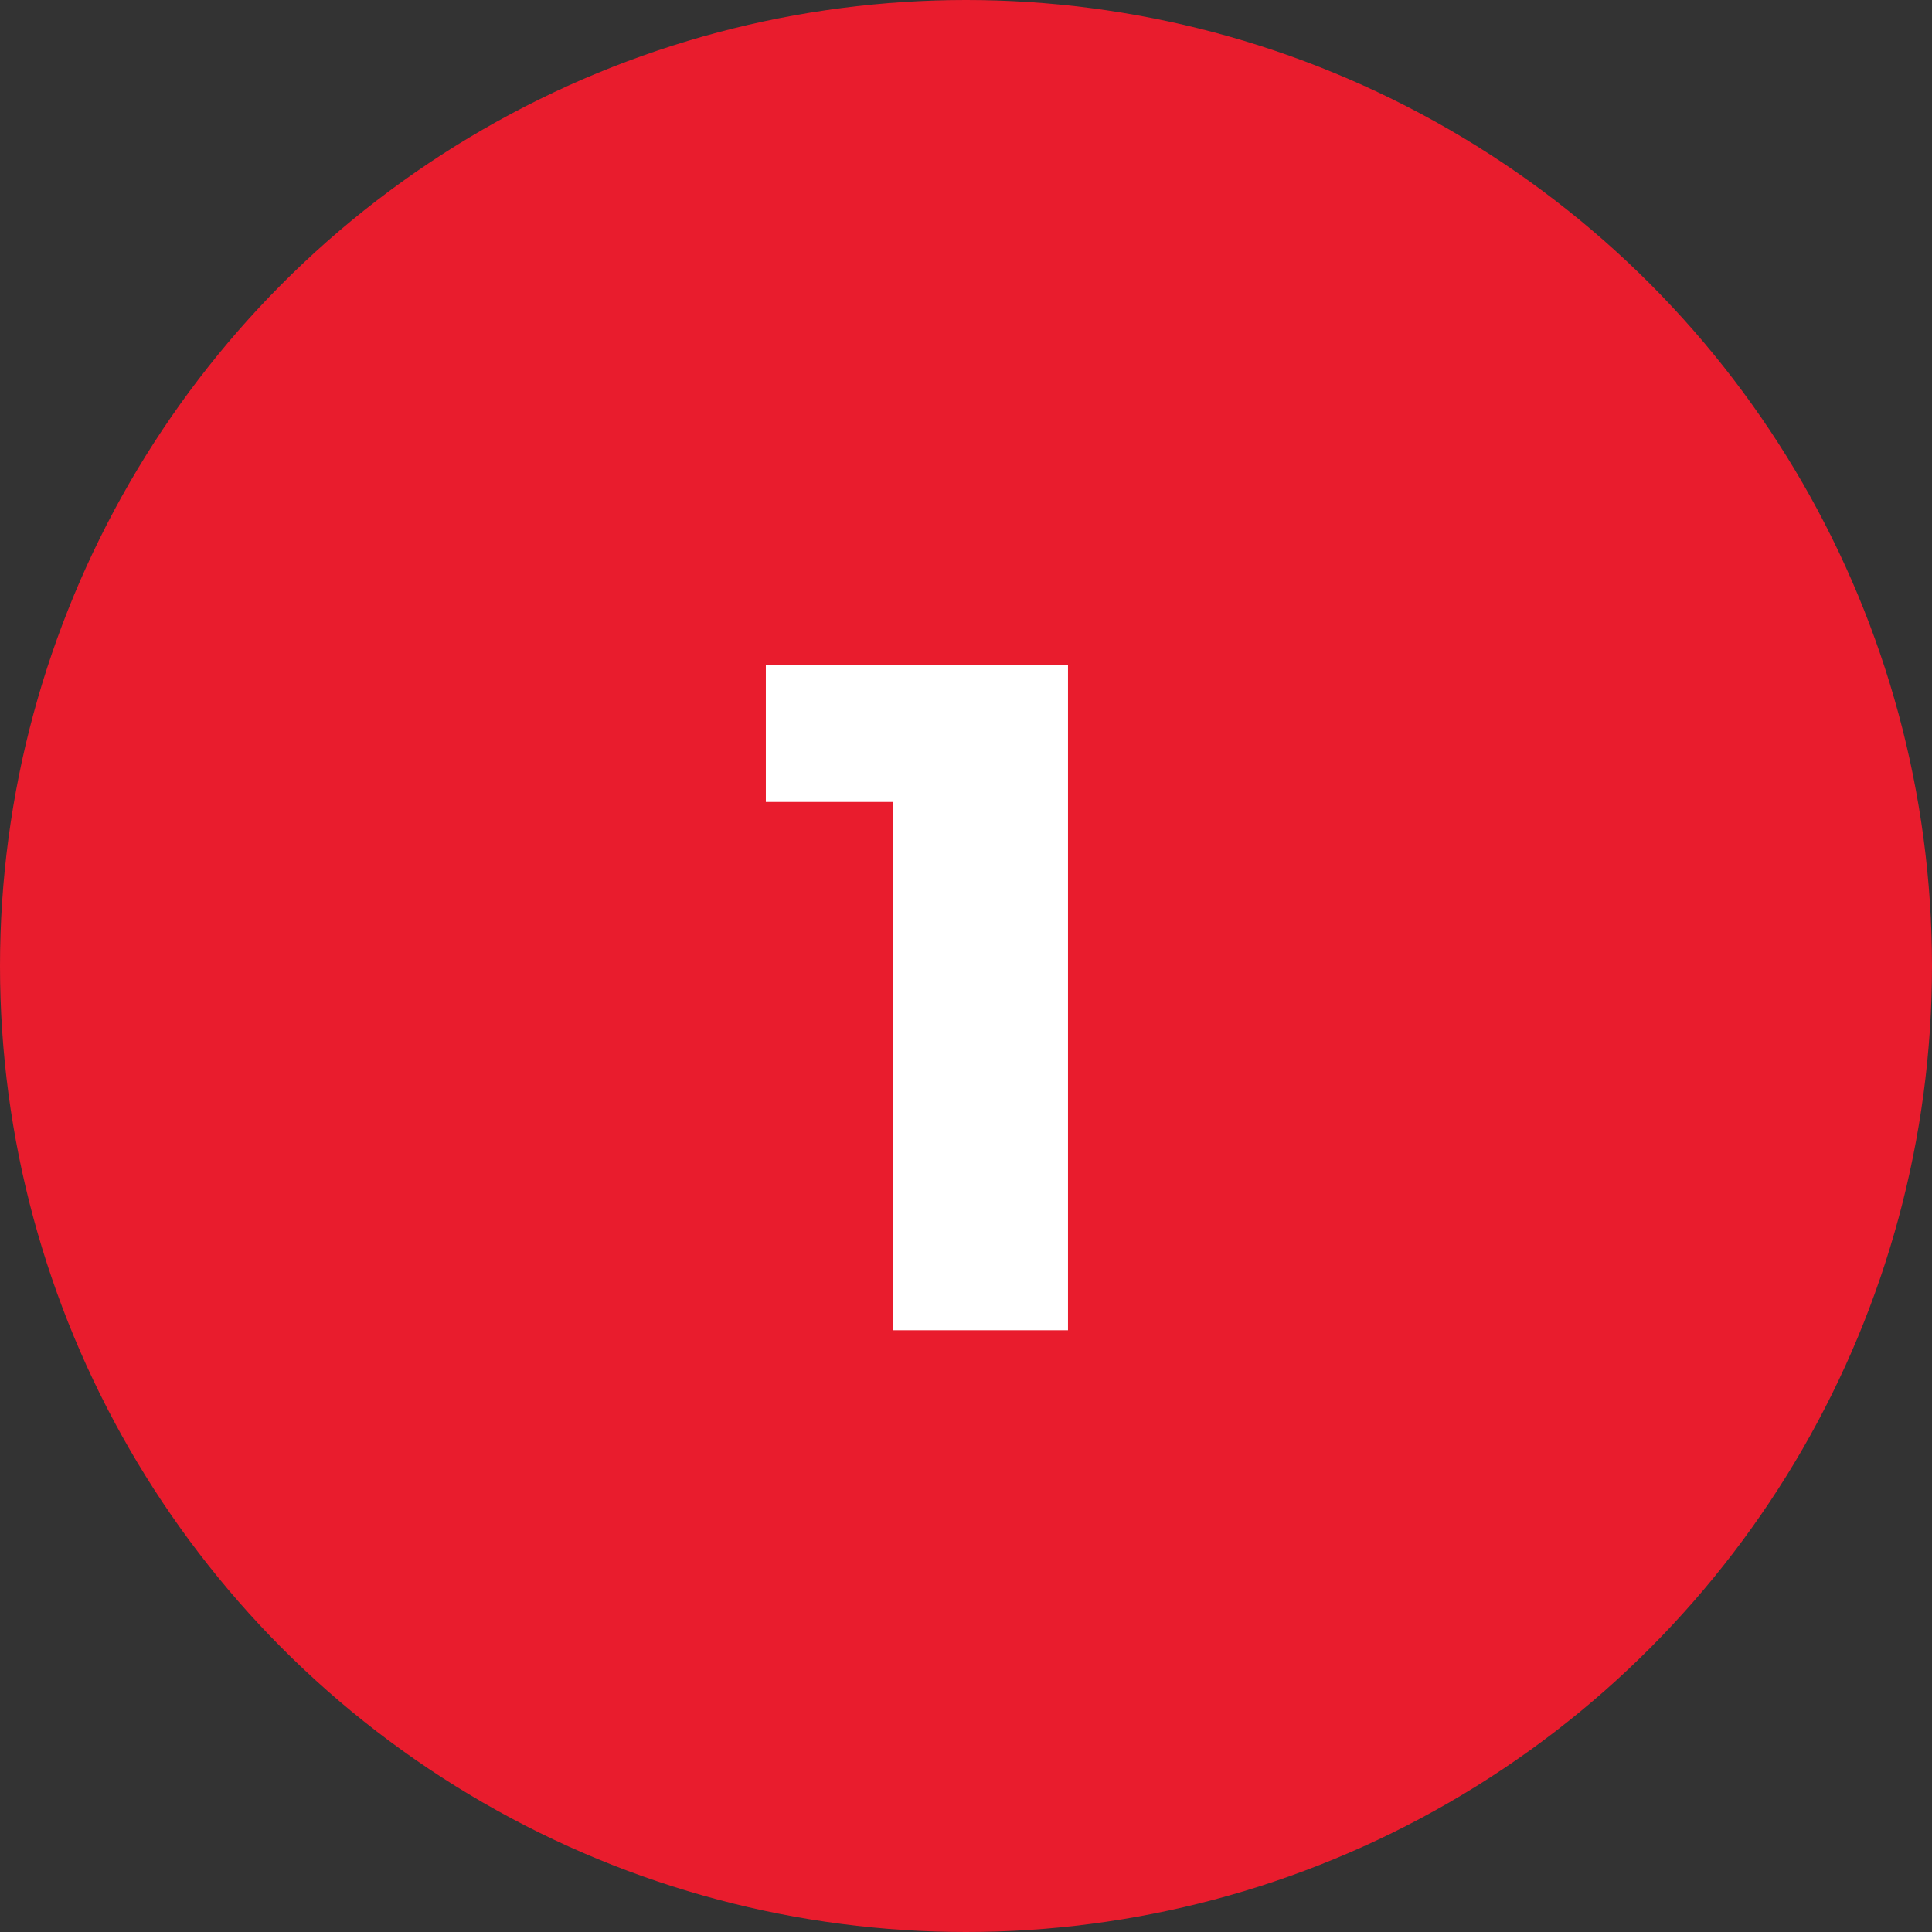 <?xml version="1.0" encoding="UTF-8"?> <svg xmlns="http://www.w3.org/2000/svg" width="244" height="244" viewBox="0 0 244 244" fill="none"><rect x="0" y="0" width="244" height="244" fill="#333333" stroke="none"/> <circle cx="122" cy="122" r="122" fill="#E91C2D"></circle> <path d="M112.8 168V91.92L122.4 101.28H96.72V84H134.88V168H112.8Z" fill="white"></path> </svg> 